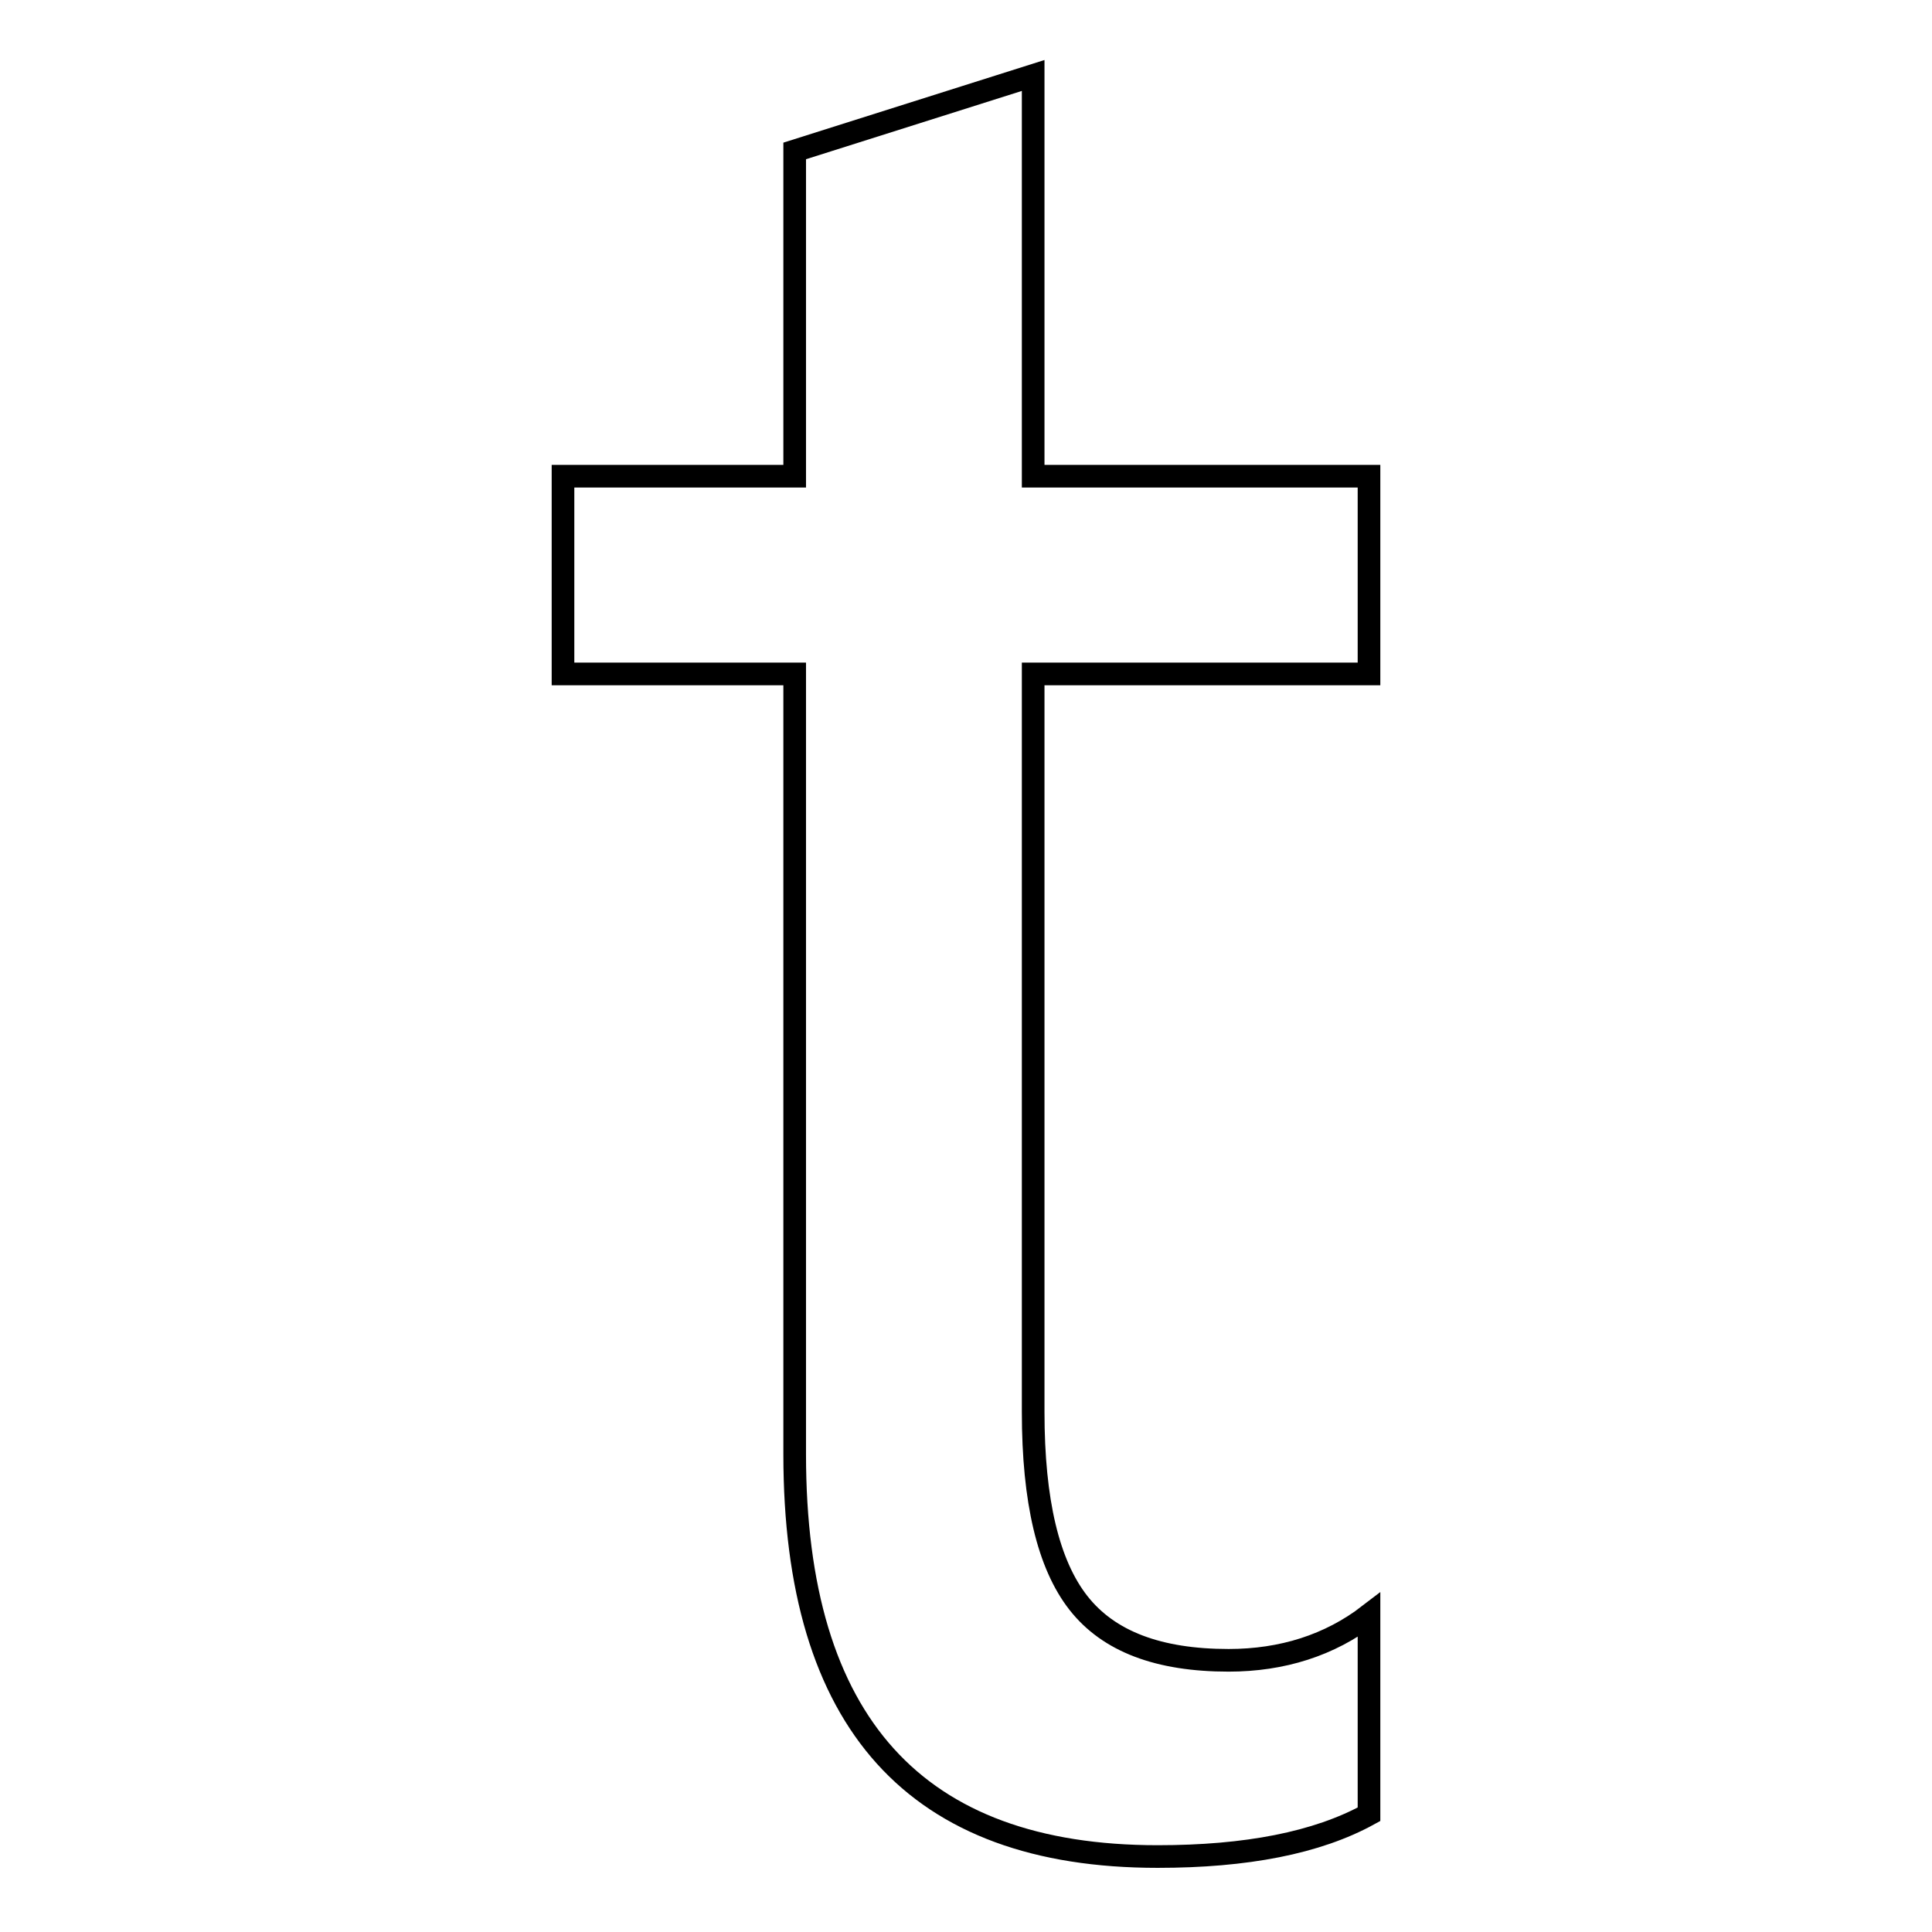 <?xml version="1.0" encoding="utf-8"?>
<!-- Svg Vector Icons : http://www.onlinewebfonts.com/icon -->
<!DOCTYPE svg PUBLIC "-//W3C//DTD SVG 1.1//EN" "http://www.w3.org/Graphics/SVG/1.1/DTD/svg11.dtd">
<svg version="1.1" xmlns="http://www.w3.org/2000/svg" xmlns:xlink="http://www.w3.org/1999/xlink" x="0px" y="0px" viewBox="0 0 256 256" enable-background="new 0 0 256 256" xml:space="preserve">
<g><g><path stroke-width="3" fill-opacity="0" stroke="#000000"  d="M181.4,240.4c-6.9,3.8-16.3,5.6-28,5.6c-32.1,0-48.1-17.7-48.1-53.3V89.3H74.6V63.1h30.7V20l31.6-10v53.1h44.5v26.2h-44.5v97.8c0,11.8,2,20.2,6,25.3c4,5.1,10.6,7.6,19.9,7.6c7.1,0,13.4-2,18.6-6V240.4L181.4,240.4z"/></g></g>
</svg>